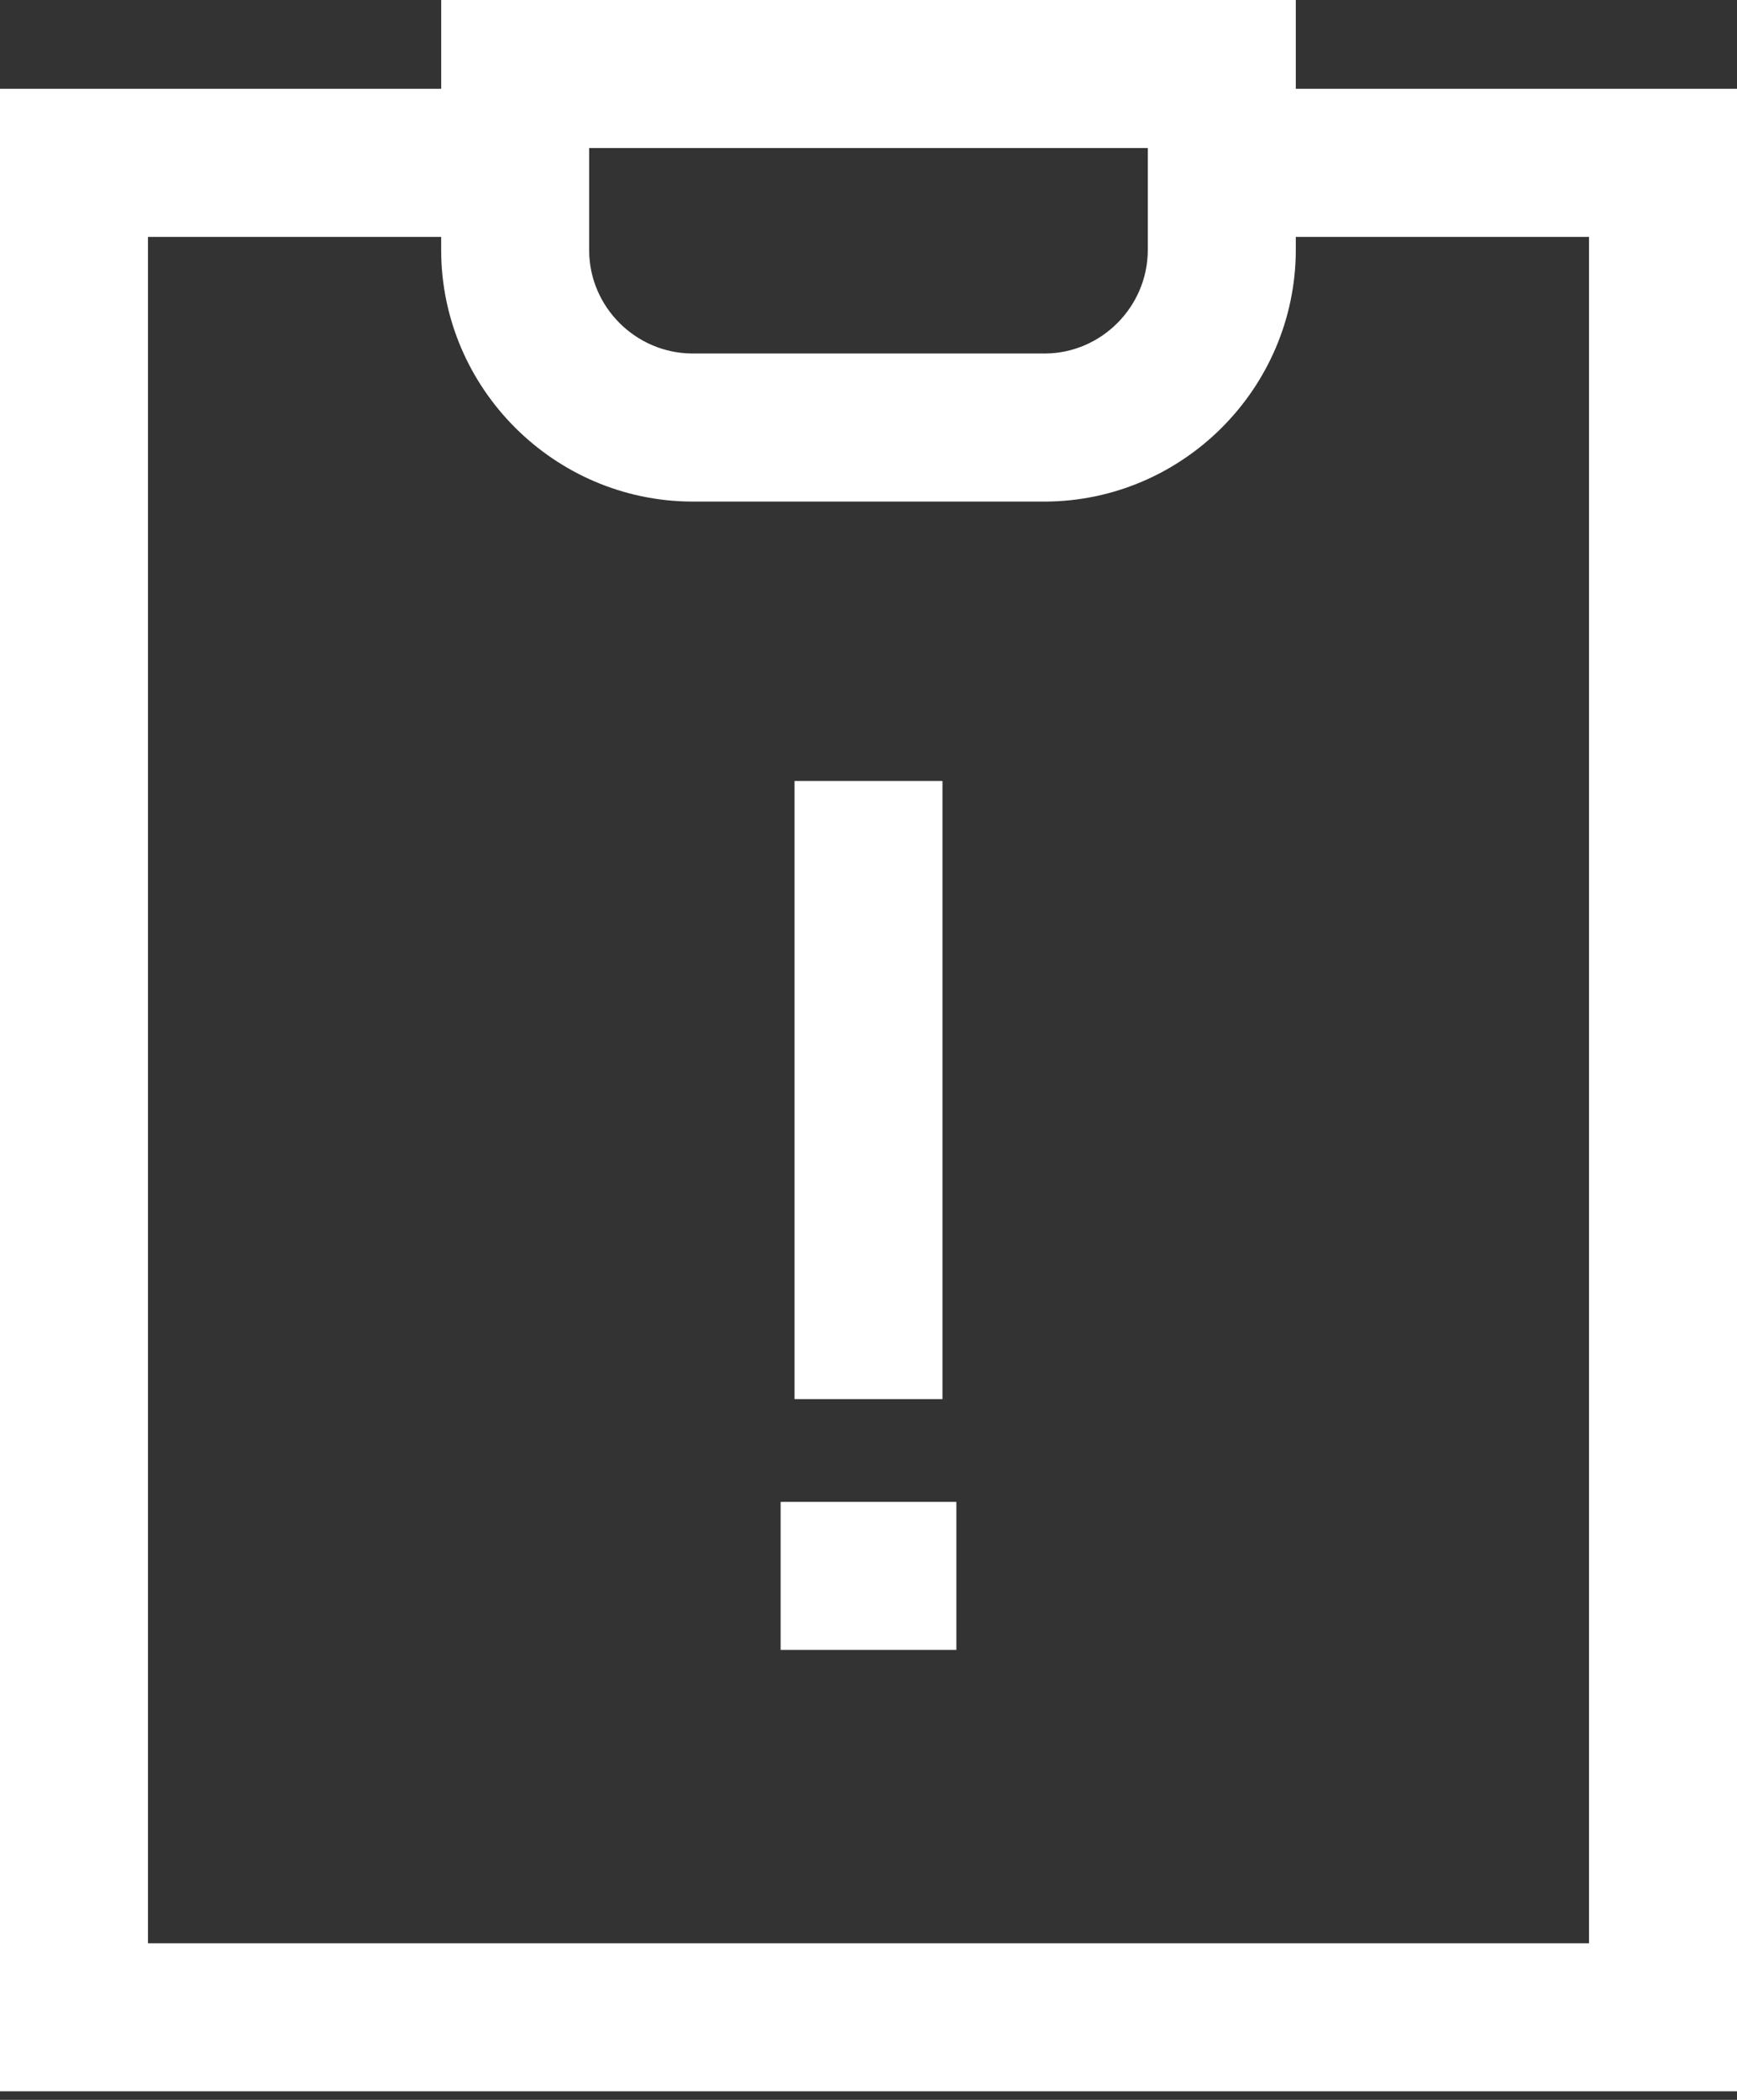 <svg width="48" height="58" viewBox="0 0 48 58" fill="none" xmlns="http://www.w3.org/2000/svg">
<rect x="0" y="0" width="48" height="58" fill="#333333" stroke="none"/>
<g clip-path="url(#clip0_731_1611)">
<path d="M26.044 38.645H21.956V21.572H26.044V38.645ZM48 2.453V57.763H0V2.453H12.192V0H35.808V2.453H48ZM16.281 6.927C16.289 8.478 17.566 9.755 19.128 9.764H28.881C30.432 9.755 31.71 8.478 31.718 6.916V4.09H16.281V6.927ZM43.91 6.543H35.808V6.927C35.789 10.731 32.687 13.833 28.892 13.854H19.117C15.313 13.835 12.211 10.732 12.191 6.938V6.543H4.089V53.674H43.91V6.543ZM21.572 45.571H26.428V41.482H21.572V45.571Z" fill="white"/>
</g>
<defs>
<clipPath id="clip0_731_1611">
<rect width="48" height="57.763" fill="white"/>
</clipPath>
</defs>
</svg>
